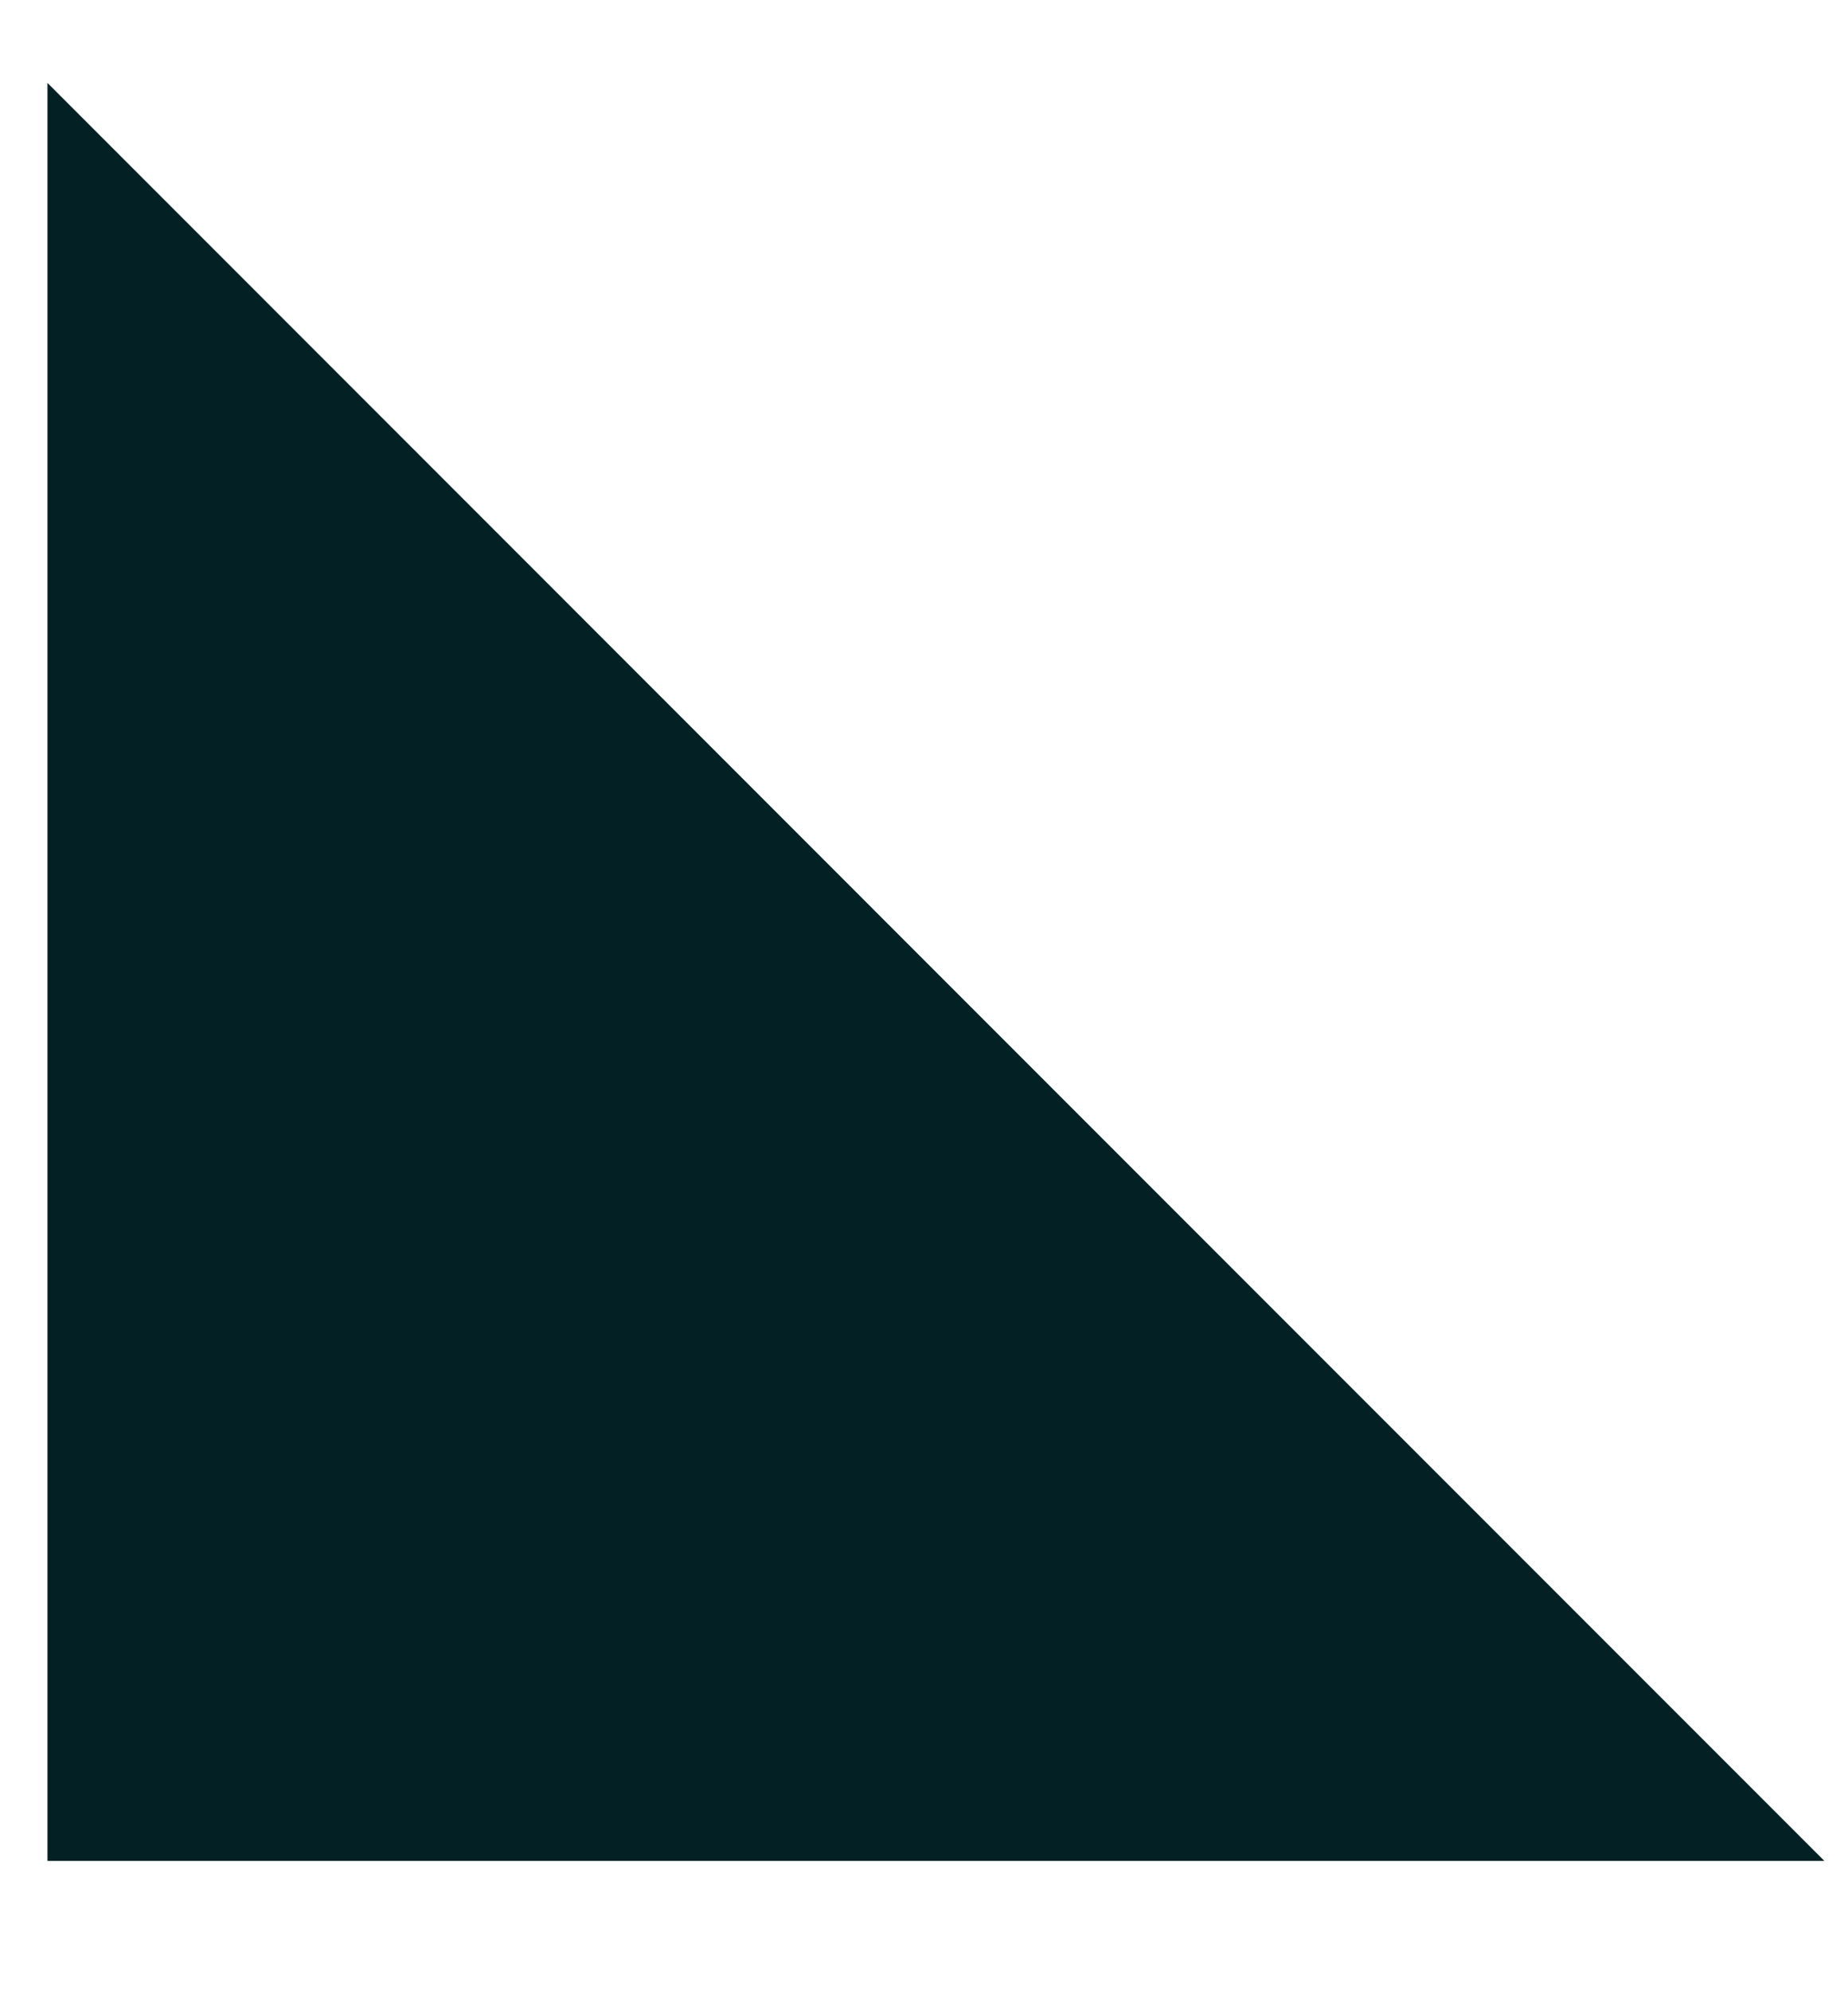 <?xml version="1.0" encoding="UTF-8"?> <svg xmlns="http://www.w3.org/2000/svg" width="13" height="14" viewBox="0 0 13 14" fill="none"><path d="M0.334 13.084L0.334 0.583L6.435 6.685L12.834 13.084L0.334 13.084Z" fill="#032124"></path></svg> 